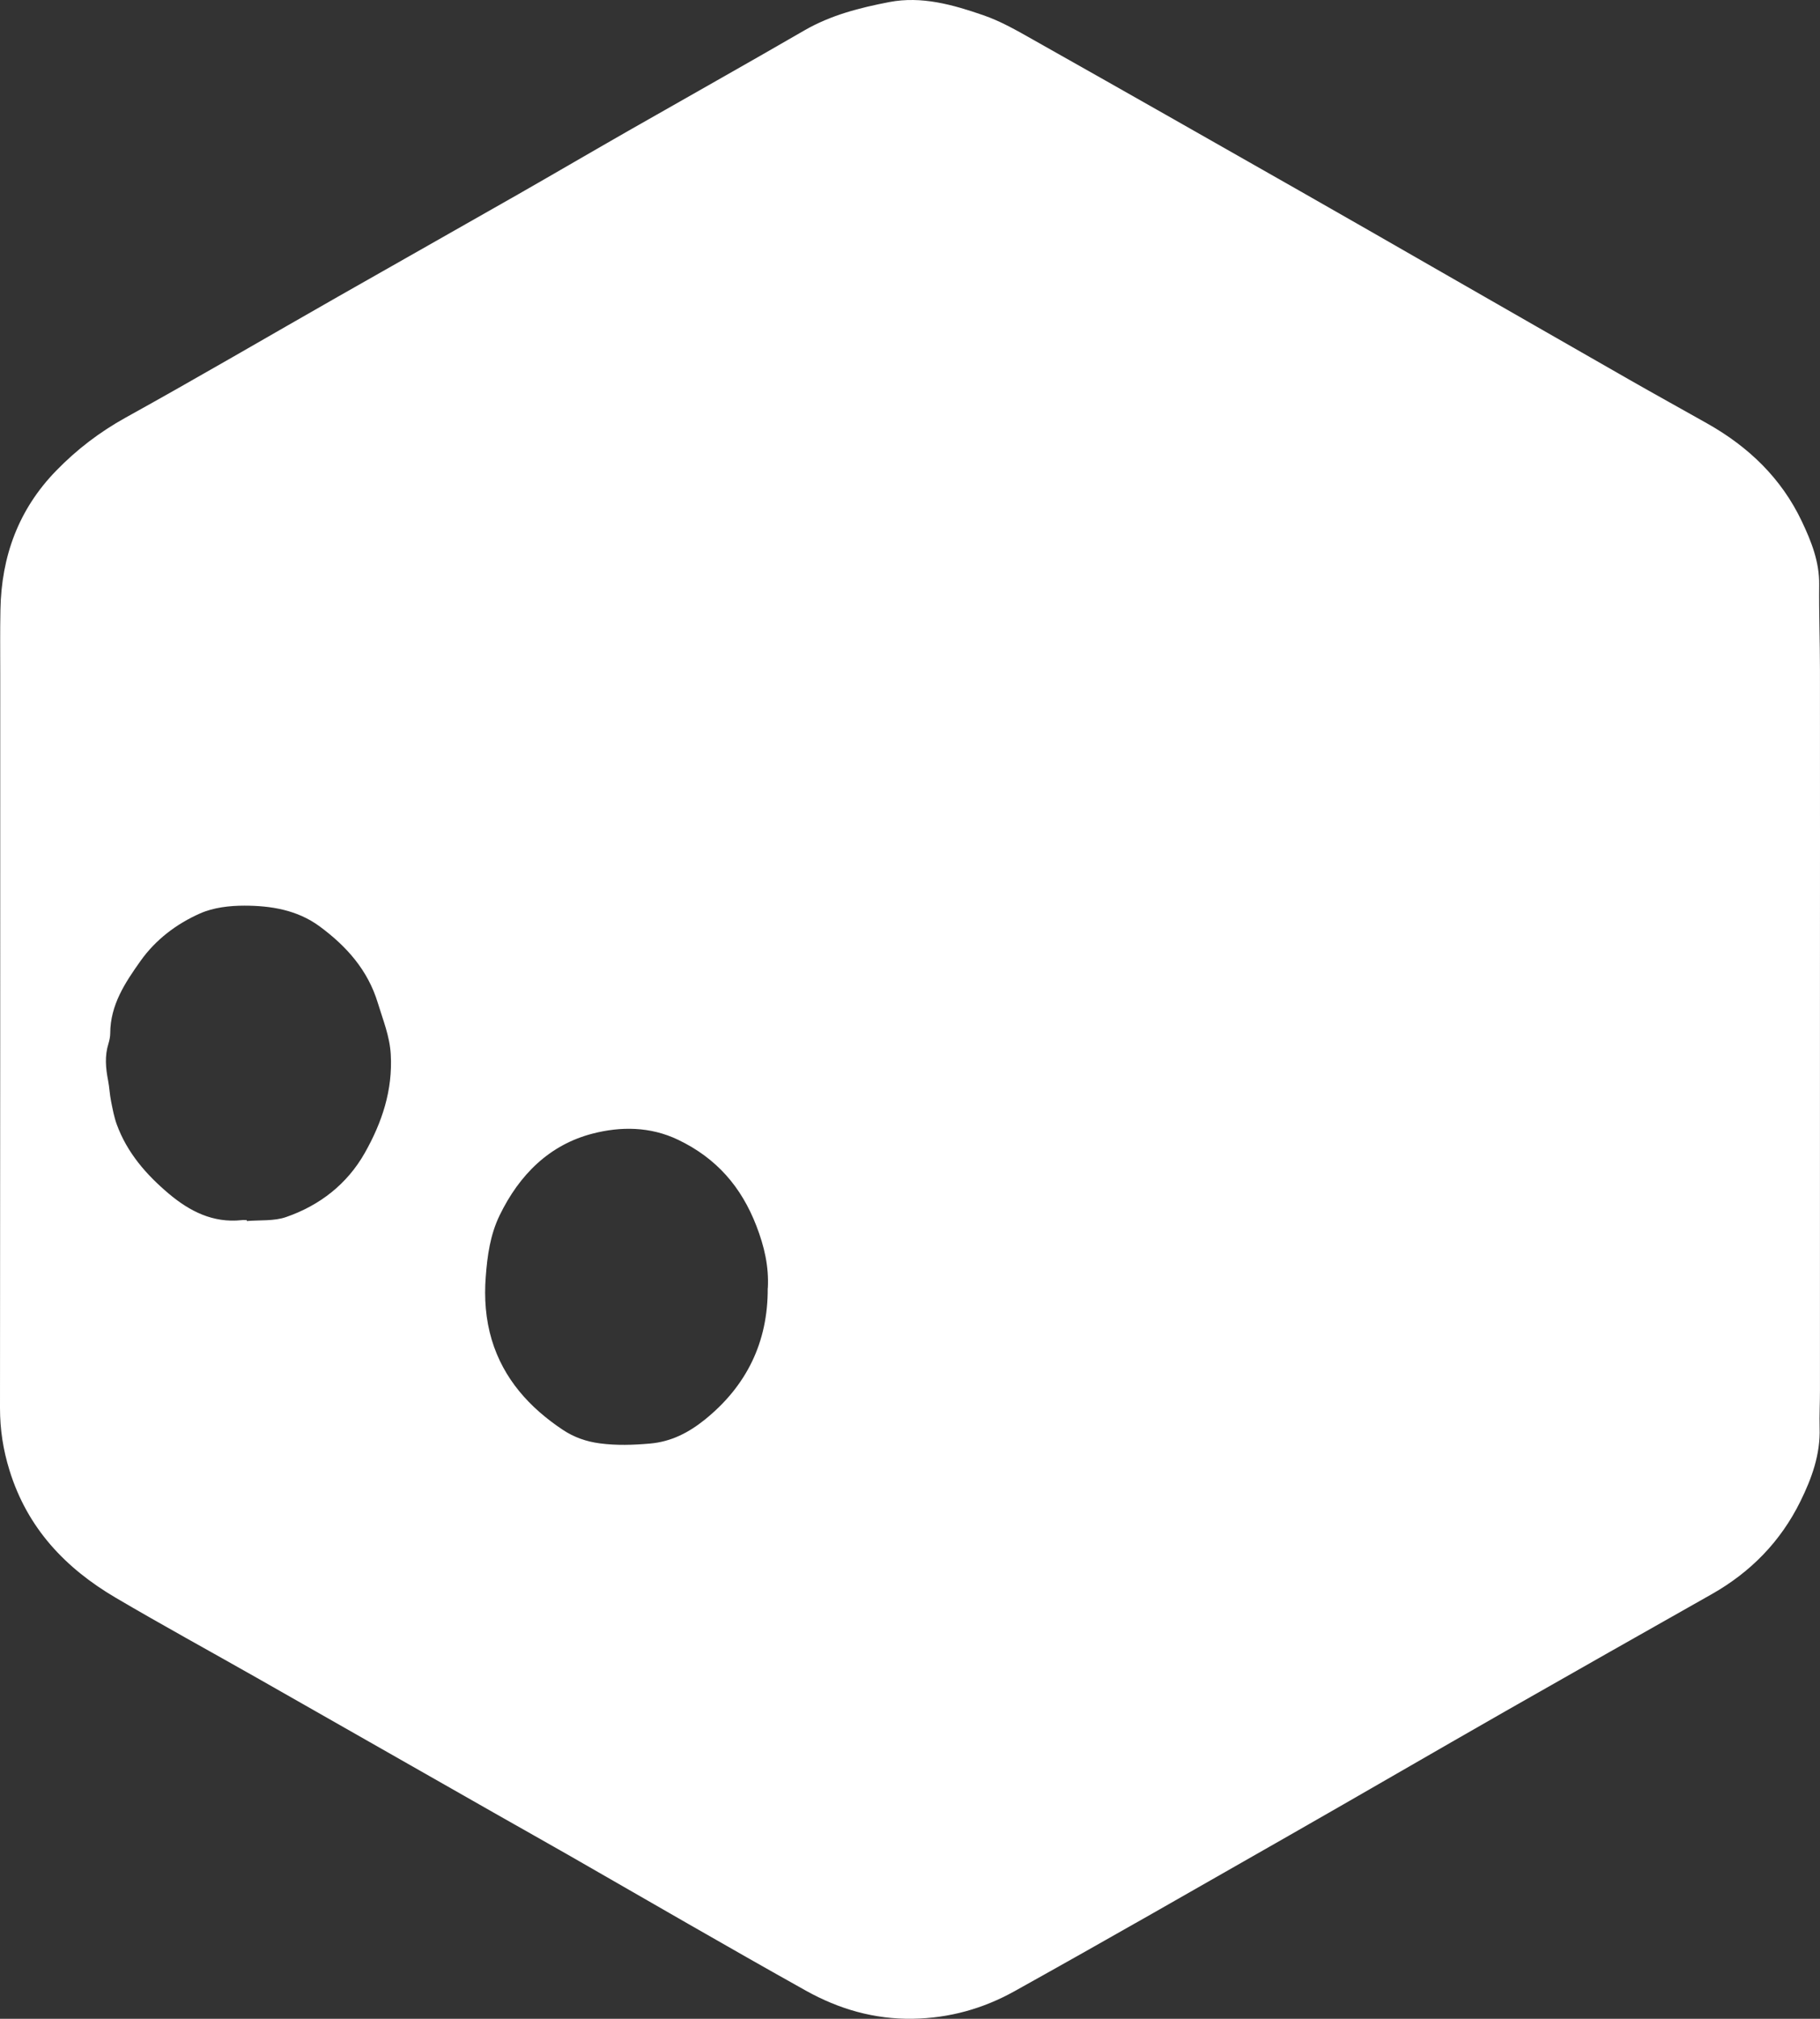 <svg width="46" height="51" viewBox="0 0 46 51" fill="none" xmlns="http://www.w3.org/2000/svg">
<rect x="0" y="0" width="46" height="51" fill="#333333" stroke="none"/>
<path d="M45.999 25.451C45.999 28.677 45.999 31.903 45.999 35.129C45.999 35.443 45.982 35.756 45.99 36.07C46.013 36.74 45.791 37.348 45.503 37.931C45.004 38.943 44.244 39.719 43.261 40.274C41.526 41.255 39.791 42.236 38.062 43.222C36.235 44.265 34.414 45.324 32.586 46.367C30.272 47.687 27.96 49.013 25.634 50.307C24.846 50.744 23.997 50.983 23.069 50.999C22.091 51.014 21.203 50.753 20.376 50.293C18.384 49.181 16.408 48.032 14.427 46.897C13.824 46.552 13.219 46.213 12.617 45.871C10.573 44.708 8.531 43.545 6.488 42.384C5.299 41.709 4.103 41.056 2.926 40.364C1.651 39.615 0.692 38.604 0.241 37.147C0.078 36.622 0 36.112 0 35.569C0.006 29.386 0.006 23.204 0.006 17.019C0.006 16.48 -1.88125e-06 15.942 0.011 15.407C0.034 14.056 0.468 12.868 1.421 11.89C1.939 11.357 2.517 10.915 3.175 10.55C4.977 9.553 6.754 8.513 8.545 7.493C10.061 6.63 11.582 5.772 13.101 4.906C14.034 4.373 14.962 3.83 15.895 3.297C17.372 2.454 18.857 1.621 20.329 0.769C21.001 0.38 21.735 0.195 22.478 0.052C23.294 -0.105 24.084 0.119 24.849 0.383C25.289 0.534 25.704 0.772 26.11 1.002C28.355 2.266 30.591 3.538 32.83 4.811C34.019 5.486 35.201 6.167 36.384 6.845C37.975 7.756 39.567 8.67 41.162 9.581C41.823 9.959 42.49 10.326 43.151 10.699C44.194 11.287 45.026 12.083 45.542 13.174C45.78 13.675 45.987 14.194 45.979 14.771C45.971 15.488 45.999 16.203 45.999 16.921C46.002 19.765 45.999 22.61 45.999 25.457V25.451ZM19.407 32.539C19.435 31.99 19.317 31.485 19.118 30.97C18.734 29.975 18.104 29.257 17.142 28.795C16.43 28.453 15.68 28.456 14.976 28.638C13.883 28.921 13.127 29.678 12.63 30.698C12.389 31.194 12.317 31.721 12.277 32.256C12.235 32.794 12.275 33.335 12.429 33.848C12.726 34.834 13.382 35.56 14.225 36.121C14.508 36.309 14.816 36.418 15.161 36.463C15.587 36.519 15.999 36.505 16.425 36.468C16.974 36.421 17.414 36.185 17.815 35.863C18.871 35.011 19.412 33.904 19.404 32.542L19.407 32.539ZM6.238 30.824C6.238 30.824 6.238 30.838 6.238 30.846C6.572 30.818 6.928 30.852 7.233 30.745C8.082 30.451 8.774 29.913 9.22 29.126C9.654 28.358 9.929 27.545 9.876 26.631C9.848 26.169 9.68 25.768 9.551 25.342C9.298 24.504 8.755 23.902 8.079 23.403C7.516 22.988 6.849 22.879 6.174 22.879C5.801 22.879 5.395 22.926 5.058 23.075C4.464 23.338 3.937 23.733 3.551 24.277C3.161 24.826 2.788 25.387 2.786 26.102C2.786 26.189 2.766 26.281 2.741 26.365C2.643 26.676 2.671 26.982 2.732 27.296C2.766 27.469 2.772 27.651 2.808 27.825C2.847 28.021 2.884 28.22 2.951 28.405C3.212 29.12 3.696 29.675 4.268 30.157C4.795 30.6 5.383 30.9 6.104 30.824C6.148 30.818 6.193 30.824 6.238 30.824Z" fill="white"/>
</svg>

